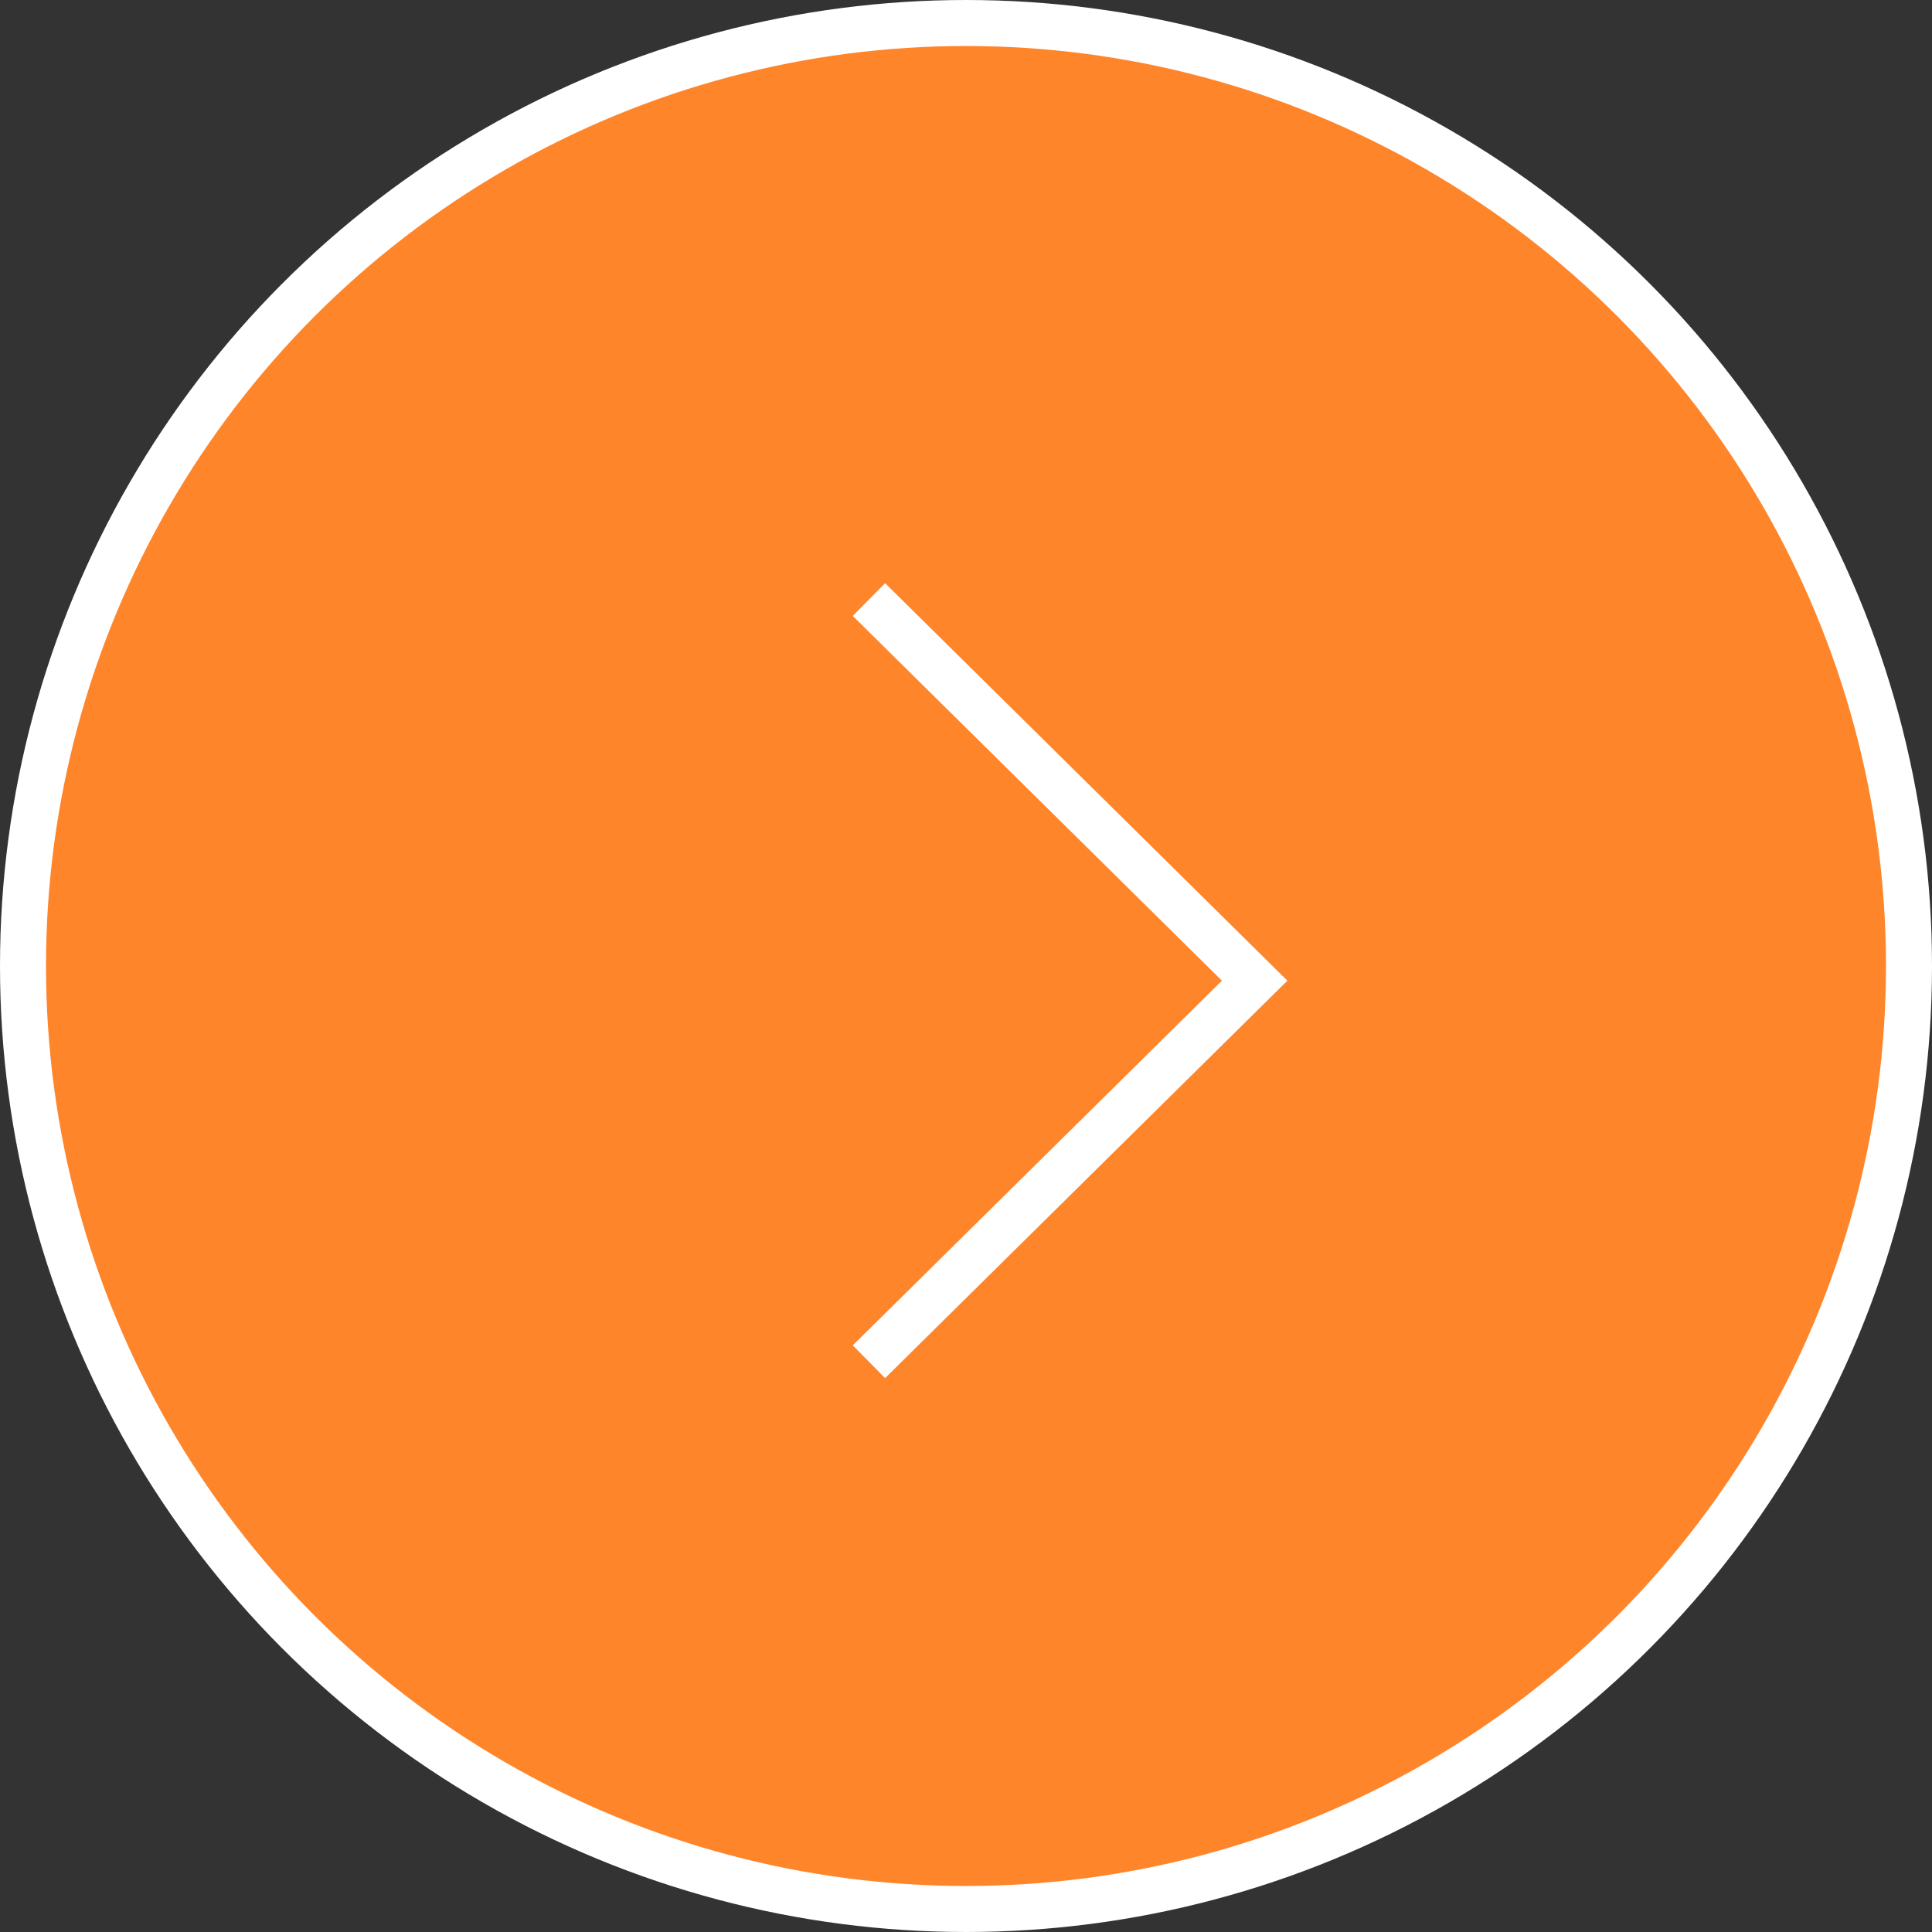 <?xml version="1.0" encoding="UTF-8"?> <svg xmlns="http://www.w3.org/2000/svg" width="42" height="42" viewBox="0 0 42 42" fill="none"><rect x="0" y="0" width="42" height="42" fill="#333333" stroke="none"/> <circle cx="21" cy="21" r="20.5" fill="#FF852B" stroke="white"></circle> <path d="M18.89 29.603L27.275 21.319L18.89 13.034" stroke="white"></path> </svg> 
